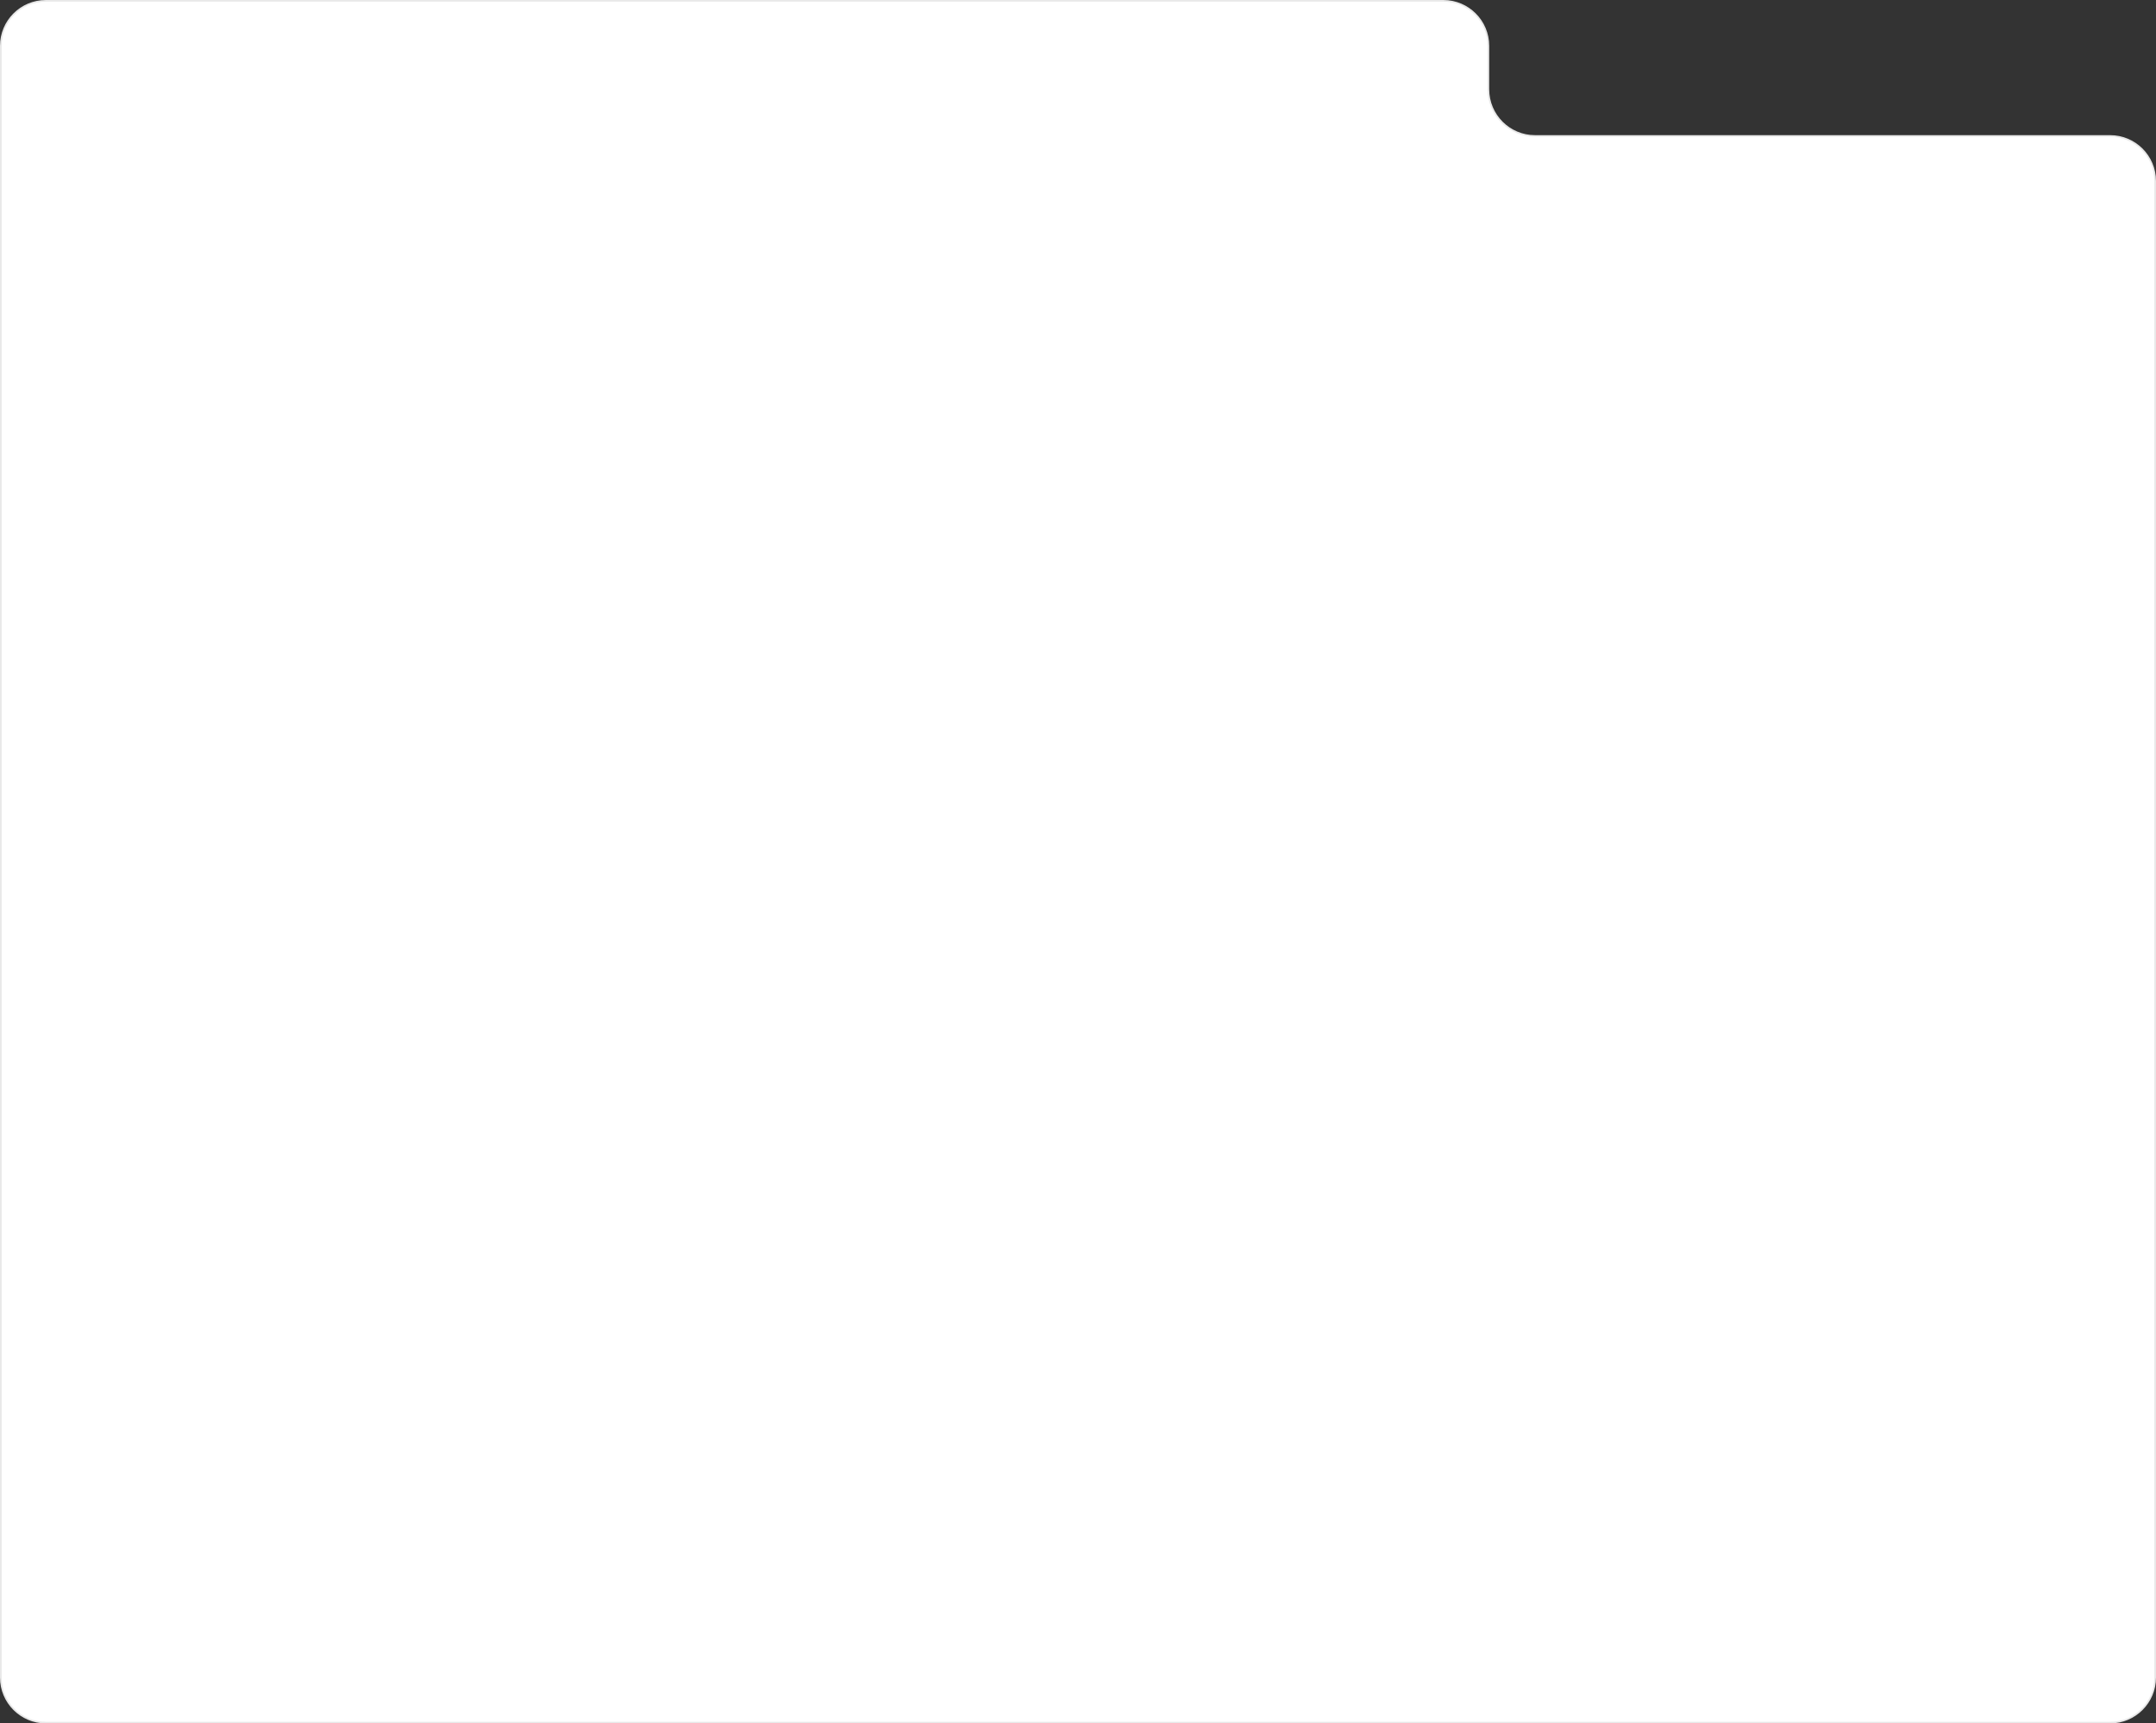 <?xml version="1.0" encoding="UTF-8"?> <svg xmlns="http://www.w3.org/2000/svg" width="1316" height="1052" viewBox="0 0 1316 1052" fill="none"><rect x="0" y="0" width="1316" height="1052" fill="#333333" stroke="none"/><path d="M881 0.5H28C12.812 0.5 0.5 12.812 0.5 28V1024C0.5 1039.19 12.812 1051.5 28 1051.5H1288C1303.19 1051.5 1315.5 1039.19 1315.5 1024V110.5C1315.5 95.312 1303.19 83 1288 83H937C921.26 83 908.5 70.24 908.5 54.5V28C908.5 12.812 896.188 0.5 881 0.5Z" fill="white" stroke="#E8E8E8"></path></svg> 